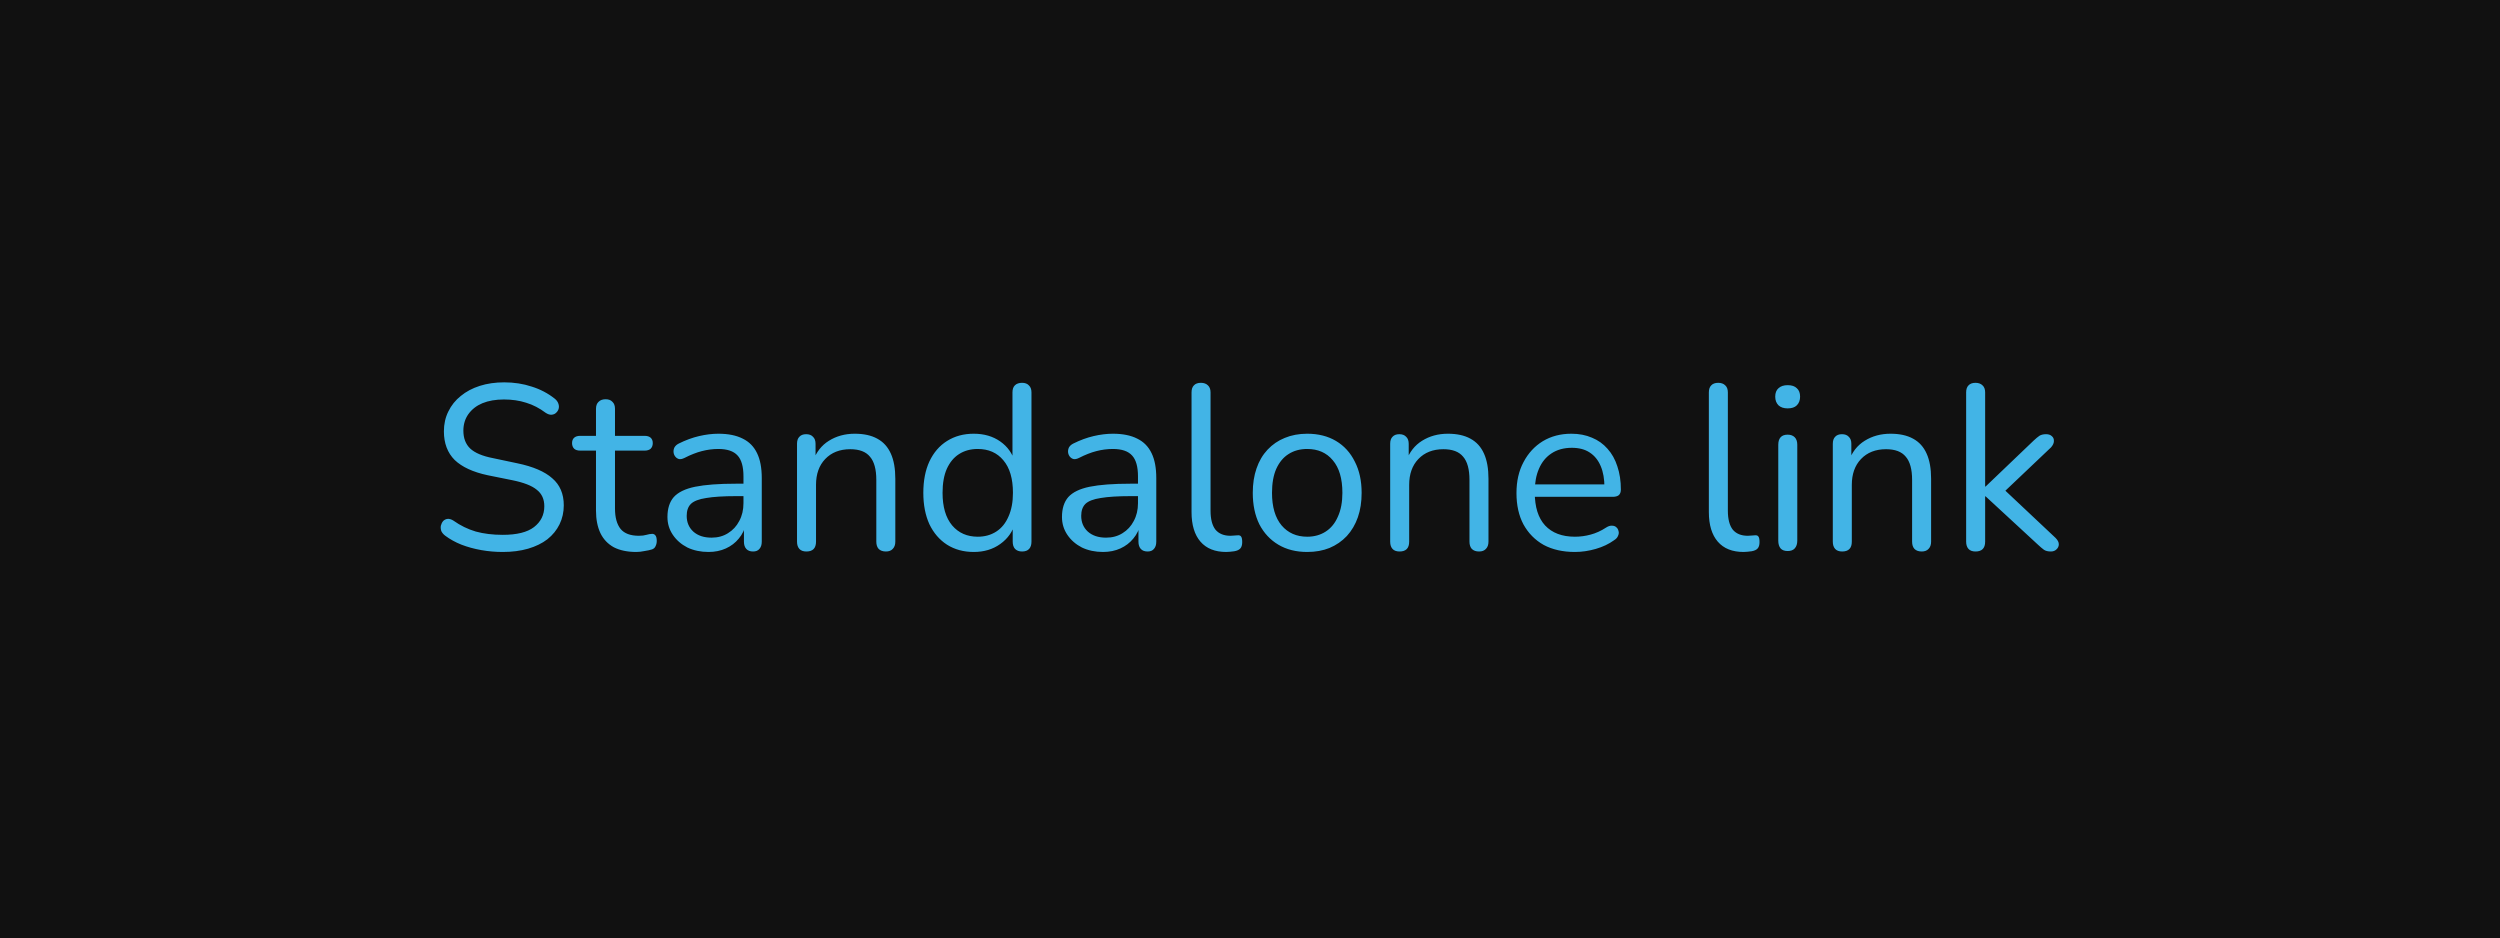 <svg width="341" height="128" viewBox="0 0 341 128" fill="none" xmlns="http://www.w3.org/2000/svg">
<rect width="341" height="128" fill="#111111"/>
<path d="M68.58 75.288C67.577 75.288 66.596 75.203 65.636 75.032C64.676 74.861 63.78 74.616 62.948 74.296C62.137 73.976 61.401 73.571 60.74 73.08C60.484 72.888 60.303 72.675 60.196 72.44C60.111 72.184 60.089 71.939 60.132 71.704C60.196 71.448 60.303 71.235 60.452 71.064C60.623 70.893 60.825 70.797 61.06 70.776C61.295 70.755 61.551 70.829 61.828 71C62.788 71.683 63.812 72.184 64.9 72.504C65.988 72.803 67.215 72.952 68.58 72.952C70.5 72.952 71.919 72.6 72.836 71.896C73.775 71.171 74.244 70.221 74.244 69.048C74.244 68.088 73.903 67.341 73.22 66.808C72.559 66.253 71.439 65.816 69.86 65.496L66.532 64.824C64.527 64.397 63.023 63.704 62.02 62.744C61.039 61.763 60.548 60.461 60.548 58.84C60.548 57.837 60.751 56.931 61.156 56.12C61.561 55.288 62.127 54.584 62.852 54.008C63.577 53.411 64.441 52.952 65.444 52.632C66.447 52.312 67.556 52.152 68.772 52.152C70.116 52.152 71.364 52.344 72.516 52.728C73.689 53.091 74.745 53.645 75.684 54.392C75.919 54.584 76.079 54.808 76.164 55.064C76.249 55.299 76.26 55.533 76.196 55.768C76.132 55.981 76.015 56.163 75.844 56.312C75.695 56.461 75.492 56.547 75.236 56.568C75.001 56.589 74.735 56.504 74.436 56.312C73.583 55.672 72.697 55.213 71.78 54.936C70.863 54.637 69.849 54.488 68.74 54.488C67.609 54.488 66.628 54.659 65.796 55C64.985 55.341 64.345 55.843 63.876 56.504C63.428 57.144 63.204 57.891 63.204 58.744C63.204 59.768 63.513 60.579 64.132 61.176C64.772 61.773 65.807 62.211 67.236 62.488L70.564 63.192C72.719 63.64 74.308 64.323 75.332 65.24C76.377 66.136 76.9 67.363 76.9 68.92C76.9 69.859 76.708 70.723 76.324 71.512C75.94 72.301 75.385 72.984 74.66 73.56C73.935 74.115 73.06 74.541 72.036 74.84C71.012 75.139 69.86 75.288 68.58 75.288ZM86.797 75.288C85.581 75.288 84.557 75.075 83.725 74.648C82.914 74.2 82.306 73.56 81.901 72.728C81.496 71.875 81.293 70.84 81.293 69.624V61.464H79.149C78.786 61.464 78.509 61.379 78.317 61.208C78.125 61.016 78.029 60.76 78.029 60.44C78.029 60.12 78.125 59.875 78.317 59.704C78.509 59.533 78.786 59.448 79.149 59.448H81.293V55.768C81.293 55.341 81.41 55.021 81.645 54.808C81.88 54.573 82.2 54.456 82.605 54.456C83.01 54.456 83.32 54.573 83.533 54.808C83.768 55.021 83.885 55.341 83.885 55.768V59.448H87.917C88.28 59.448 88.557 59.533 88.749 59.704C88.941 59.875 89.037 60.12 89.037 60.44C89.037 60.76 88.941 61.016 88.749 61.208C88.557 61.379 88.28 61.464 87.917 61.464H83.885V69.368C83.885 70.584 84.141 71.512 84.653 72.152C85.165 72.771 85.997 73.08 87.149 73.08C87.554 73.08 87.896 73.037 88.173 72.952C88.472 72.867 88.717 72.824 88.909 72.824C89.101 72.803 89.261 72.867 89.389 73.016C89.517 73.165 89.581 73.421 89.581 73.784C89.581 74.04 89.528 74.275 89.421 74.488C89.336 74.701 89.176 74.851 88.941 74.936C88.685 75.021 88.344 75.096 87.917 75.16C87.512 75.245 87.138 75.288 86.797 75.288ZM96.641 75.288C95.574 75.288 94.614 75.085 93.76 74.68C92.928 74.253 92.267 73.677 91.776 72.952C91.286 72.227 91.04 71.416 91.04 70.52C91.04 69.368 91.329 68.461 91.904 67.8C92.502 67.139 93.472 66.669 94.817 66.392C96.182 66.115 98.038 65.976 100.385 65.976H101.825V67.672H100.417C98.689 67.672 97.323 67.757 96.32 67.928C95.339 68.077 94.646 68.344 94.24 68.728C93.856 69.112 93.665 69.656 93.665 70.36C93.665 71.235 93.963 71.949 94.561 72.504C95.179 73.059 96.011 73.336 97.056 73.336C97.91 73.336 98.656 73.133 99.296 72.728C99.958 72.323 100.47 71.768 100.833 71.064C101.217 70.36 101.409 69.549 101.409 68.632V64.984C101.409 63.661 101.142 62.712 100.609 62.136C100.075 61.539 99.201 61.24 97.984 61.24C97.238 61.24 96.491 61.336 95.745 61.528C94.998 61.72 94.209 62.029 93.376 62.456C93.078 62.605 92.822 62.659 92.609 62.616C92.395 62.552 92.225 62.435 92.097 62.264C91.969 62.093 91.894 61.901 91.873 61.688C91.851 61.453 91.894 61.229 92.001 61.016C92.129 60.803 92.32 60.632 92.576 60.504C93.515 60.035 94.443 59.693 95.361 59.48C96.278 59.267 97.153 59.16 97.984 59.16C99.329 59.16 100.438 59.384 101.313 59.832C102.187 60.259 102.838 60.92 103.265 61.816C103.691 62.691 103.905 63.821 103.905 65.208V73.88C103.905 74.307 103.798 74.637 103.585 74.872C103.393 75.107 103.105 75.224 102.721 75.224C102.315 75.224 102.006 75.107 101.793 74.872C101.579 74.637 101.473 74.307 101.473 73.88V71.384H101.761C101.59 72.195 101.259 72.888 100.769 73.464C100.299 74.04 99.713 74.488 99.008 74.808C98.305 75.128 97.515 75.288 96.641 75.288ZM109.993 75.224C109.567 75.224 109.247 75.107 109.033 74.872C108.82 74.637 108.713 74.307 108.713 73.88V60.536C108.713 60.109 108.82 59.789 109.033 59.576C109.247 59.341 109.556 59.224 109.961 59.224C110.367 59.224 110.676 59.341 110.889 59.576C111.124 59.789 111.241 60.109 111.241 60.536V63.288L110.889 62.904C111.337 61.667 112.063 60.739 113.065 60.12C114.089 59.48 115.263 59.16 116.585 59.16C117.823 59.16 118.847 59.384 119.657 59.832C120.489 60.28 121.108 60.963 121.513 61.88C121.919 62.776 122.121 63.917 122.121 65.304V73.88C122.121 74.307 122.004 74.637 121.769 74.872C121.556 75.107 121.247 75.224 120.841 75.224C120.415 75.224 120.084 75.107 119.849 74.872C119.636 74.637 119.529 74.307 119.529 73.88V65.464C119.529 64.013 119.241 62.957 118.665 62.296C118.111 61.613 117.215 61.272 115.977 61.272C114.548 61.272 113.407 61.72 112.553 62.616C111.721 63.491 111.305 64.664 111.305 66.136V73.88C111.305 74.776 110.868 75.224 109.993 75.224ZM132.821 75.288C131.434 75.288 130.218 74.957 129.173 74.296C128.149 73.635 127.349 72.707 126.773 71.512C126.218 70.296 125.941 68.867 125.941 67.224C125.941 65.56 126.218 64.131 126.773 62.936C127.349 61.72 128.149 60.792 129.173 60.152C130.218 59.491 131.434 59.16 132.821 59.16C134.229 59.16 135.434 59.512 136.437 60.216C137.439 60.92 138.111 61.869 138.453 63.064H138.101V53.528C138.101 53.101 138.207 52.781 138.421 52.568C138.655 52.333 138.986 52.216 139.413 52.216C139.818 52.216 140.127 52.333 140.341 52.568C140.575 52.781 140.693 53.101 140.693 53.528V73.88C140.693 74.307 140.586 74.637 140.373 74.872C140.159 75.107 139.839 75.224 139.413 75.224C139.007 75.224 138.687 75.107 138.453 74.872C138.239 74.637 138.133 74.307 138.133 73.88V70.84L138.485 71.288C138.143 72.504 137.461 73.475 136.437 74.2C135.434 74.925 134.229 75.288 132.821 75.288ZM133.365 73.208C134.325 73.208 135.167 72.973 135.893 72.504C136.618 72.035 137.173 71.352 137.557 70.456C137.962 69.56 138.165 68.483 138.165 67.224C138.165 65.283 137.727 63.8 136.853 62.776C135.999 61.752 134.837 61.24 133.365 61.24C132.383 61.24 131.53 61.475 130.805 61.944C130.101 62.392 129.546 63.064 129.141 63.96C128.757 64.835 128.565 65.923 128.565 67.224C128.565 69.144 129.002 70.627 129.877 71.672C130.751 72.696 131.914 73.208 133.365 73.208ZM150.453 75.288C149.386 75.288 148.426 75.085 147.573 74.68C146.741 74.253 146.08 73.677 145.589 72.952C145.098 72.227 144.853 71.416 144.853 70.52C144.853 69.368 145.141 68.461 145.717 67.8C146.314 67.139 147.285 66.669 148.629 66.392C149.994 66.115 151.85 65.976 154.197 65.976H155.637V67.672H154.229C152.501 67.672 151.136 67.757 150.133 67.928C149.152 68.077 148.458 68.344 148.053 68.728C147.669 69.112 147.477 69.656 147.477 70.36C147.477 71.235 147.776 71.949 148.373 72.504C148.992 73.059 149.824 73.336 150.869 73.336C151.722 73.336 152.469 73.133 153.109 72.728C153.77 72.323 154.282 71.768 154.645 71.064C155.029 70.36 155.221 69.549 155.221 68.632V64.984C155.221 63.661 154.954 62.712 154.421 62.136C153.888 61.539 153.013 61.24 151.797 61.24C151.05 61.24 150.304 61.336 149.557 61.528C148.81 61.72 148.021 62.029 147.189 62.456C146.89 62.605 146.634 62.659 146.421 62.616C146.208 62.552 146.037 62.435 145.909 62.264C145.781 62.093 145.706 61.901 145.685 61.688C145.664 61.453 145.706 61.229 145.813 61.016C145.941 60.803 146.133 60.632 146.389 60.504C147.328 60.035 148.256 59.693 149.173 59.48C150.09 59.267 150.965 59.16 151.797 59.16C153.141 59.16 154.25 59.384 155.125 59.832C156 60.259 156.65 60.92 157.077 61.816C157.504 62.691 157.717 63.821 157.717 65.208V73.88C157.717 74.307 157.61 74.637 157.397 74.872C157.205 75.107 156.917 75.224 156.533 75.224C156.128 75.224 155.818 75.107 155.605 74.872C155.392 74.637 155.285 74.307 155.285 73.88V71.384H155.573C155.402 72.195 155.072 72.888 154.581 73.464C154.112 74.04 153.525 74.488 152.821 74.808C152.117 75.128 151.328 75.288 150.453 75.288ZM167.262 75.288C165.726 75.288 164.552 74.819 163.742 73.88C162.931 72.941 162.526 71.597 162.526 69.848V53.528C162.526 53.101 162.632 52.781 162.846 52.568C163.059 52.333 163.379 52.216 163.806 52.216C164.211 52.216 164.531 52.333 164.766 52.568C165 52.781 165.118 53.101 165.118 53.528V69.656C165.118 70.808 165.342 71.672 165.79 72.248C166.259 72.803 166.942 73.08 167.838 73.08C168.03 73.08 168.2 73.069 168.35 73.048C168.499 73.027 168.648 73.016 168.798 73.016C169.032 72.995 169.192 73.048 169.278 73.176C169.384 73.304 169.438 73.56 169.438 73.944C169.438 74.328 169.352 74.616 169.182 74.808C169.011 75 168.734 75.128 168.35 75.192C168.179 75.213 167.998 75.235 167.806 75.256C167.614 75.277 167.432 75.288 167.262 75.288ZM178.302 75.288C176.788 75.288 175.476 74.957 174.366 74.296C173.257 73.635 172.393 72.707 171.774 71.512C171.177 70.296 170.878 68.867 170.878 67.224C170.878 65.987 171.049 64.877 171.39 63.896C171.732 62.893 172.233 62.04 172.894 61.336C173.556 60.632 174.334 60.099 175.23 59.736C176.148 59.352 177.172 59.16 178.302 59.16C179.817 59.16 181.129 59.491 182.238 60.152C183.348 60.813 184.201 61.752 184.798 62.968C185.417 64.163 185.726 65.581 185.726 67.224C185.726 68.461 185.556 69.571 185.214 70.552C184.873 71.533 184.372 72.387 183.71 73.112C183.049 73.816 182.26 74.36 181.342 74.744C180.446 75.107 179.433 75.288 178.302 75.288ZM178.302 73.208C179.262 73.208 180.105 72.973 180.83 72.504C181.556 72.035 182.11 71.352 182.494 70.456C182.9 69.56 183.102 68.483 183.102 67.224C183.102 65.283 182.665 63.8 181.79 62.776C180.937 61.752 179.774 61.24 178.302 61.24C177.321 61.24 176.468 61.475 175.742 61.944C175.038 62.392 174.484 63.064 174.078 63.96C173.694 64.835 173.502 65.923 173.502 67.224C173.502 69.144 173.94 70.627 174.814 71.672C175.689 72.696 176.852 73.208 178.302 73.208ZM190.9 75.224C190.473 75.224 190.153 75.107 189.94 74.872C189.726 74.637 189.62 74.307 189.62 73.88V60.536C189.62 60.109 189.726 59.789 189.94 59.576C190.153 59.341 190.462 59.224 190.868 59.224C191.273 59.224 191.582 59.341 191.796 59.576C192.03 59.789 192.148 60.109 192.148 60.536V63.288L191.796 62.904C192.244 61.667 192.969 60.739 193.972 60.12C194.996 59.48 196.169 59.16 197.492 59.16C198.729 59.16 199.753 59.384 200.564 59.832C201.396 60.28 202.014 60.963 202.42 61.88C202.825 62.776 203.028 63.917 203.028 65.304V73.88C203.028 74.307 202.91 74.637 202.676 74.872C202.462 75.107 202.153 75.224 201.748 75.224C201.321 75.224 200.99 75.107 200.756 74.872C200.542 74.637 200.436 74.307 200.436 73.88V65.464C200.436 64.013 200.148 62.957 199.572 62.296C199.017 61.613 198.121 61.272 196.884 61.272C195.454 61.272 194.313 61.72 193.46 62.616C192.628 63.491 192.212 64.664 192.212 66.136V73.88C192.212 74.776 191.774 75.224 190.9 75.224ZM214.815 75.288C213.172 75.288 211.754 74.968 210.559 74.328C209.386 73.667 208.468 72.739 207.807 71.544C207.167 70.349 206.847 68.92 206.847 67.256C206.847 65.635 207.167 64.227 207.807 63.032C208.447 61.816 209.322 60.867 210.431 60.184C211.562 59.501 212.863 59.16 214.335 59.16C215.38 59.16 216.319 59.341 217.151 59.704C217.983 60.045 218.687 60.547 219.263 61.208C219.86 61.869 220.308 62.669 220.607 63.608C220.927 64.547 221.087 65.603 221.087 66.776C221.087 67.117 220.991 67.373 220.799 67.544C220.607 67.693 220.33 67.768 219.967 67.768H208.831V66.072H219.359L218.847 66.488C218.847 65.336 218.676 64.365 218.335 63.576C217.994 62.765 217.492 62.147 216.831 61.72C216.191 61.293 215.38 61.08 214.399 61.08C213.311 61.08 212.383 61.336 211.615 61.848C210.868 62.339 210.303 63.032 209.919 63.928C209.535 64.803 209.343 65.827 209.343 67V67.192C209.343 69.155 209.812 70.648 210.751 71.672C211.711 72.696 213.066 73.208 214.815 73.208C215.54 73.208 216.255 73.112 216.959 72.92C217.684 72.728 218.388 72.408 219.071 71.96C219.37 71.768 219.636 71.683 219.871 71.704C220.127 71.704 220.33 71.779 220.479 71.928C220.628 72.056 220.724 72.227 220.767 72.44C220.831 72.632 220.81 72.845 220.703 73.08C220.618 73.315 220.436 73.517 220.159 73.688C219.455 74.2 218.623 74.595 217.663 74.872C216.703 75.149 215.754 75.288 214.815 75.288ZM237.824 75.288C236.288 75.288 235.115 74.819 234.304 73.88C233.494 72.941 233.088 71.597 233.088 69.848V53.528C233.088 53.101 233.195 52.781 233.408 52.568C233.622 52.333 233.942 52.216 234.368 52.216C234.774 52.216 235.094 52.333 235.328 52.568C235.563 52.781 235.68 53.101 235.68 53.528V69.656C235.68 70.808 235.904 71.672 236.352 72.248C236.822 72.803 237.504 73.08 238.4 73.08C238.592 73.08 238.763 73.069 238.912 73.048C239.062 73.027 239.211 73.016 239.36 73.016C239.595 72.995 239.755 73.048 239.84 73.176C239.947 73.304 240 73.56 240 73.944C240 74.328 239.915 74.616 239.744 74.808C239.574 75 239.296 75.128 238.912 75.192C238.742 75.213 238.56 75.235 238.368 75.256C238.176 75.277 237.995 75.288 237.824 75.288ZM243.837 75.16C243.41 75.16 243.09 75.043 242.877 74.808C242.664 74.552 242.557 74.2 242.557 73.752V60.664C242.557 60.216 242.664 59.875 242.877 59.64C243.09 59.405 243.41 59.288 243.837 59.288C244.242 59.288 244.562 59.405 244.797 59.64C245.032 59.875 245.149 60.216 245.149 60.664V73.752C245.149 74.2 245.032 74.552 244.797 74.808C244.584 75.043 244.264 75.16 243.837 75.16ZM243.837 55.704C243.304 55.704 242.888 55.565 242.589 55.288C242.29 54.989 242.141 54.595 242.141 54.104C242.141 53.592 242.29 53.208 242.589 52.952C242.888 52.675 243.304 52.536 243.837 52.536C244.392 52.536 244.808 52.675 245.085 52.952C245.384 53.208 245.533 53.592 245.533 54.104C245.533 54.595 245.384 54.989 245.085 55.288C244.808 55.565 244.392 55.704 243.837 55.704ZM251.275 75.224C250.848 75.224 250.528 75.107 250.315 74.872C250.101 74.637 249.995 74.307 249.995 73.88V60.536C249.995 60.109 250.101 59.789 250.315 59.576C250.528 59.341 250.837 59.224 251.243 59.224C251.648 59.224 251.957 59.341 252.171 59.576C252.405 59.789 252.523 60.109 252.523 60.536V63.288L252.171 62.904C252.619 61.667 253.344 60.739 254.347 60.12C255.371 59.48 256.544 59.16 257.867 59.16C259.104 59.16 260.128 59.384 260.939 59.832C261.771 60.28 262.389 60.963 262.795 61.88C263.2 62.776 263.403 63.917 263.403 65.304V73.88C263.403 74.307 263.285 74.637 263.051 74.872C262.837 75.107 262.528 75.224 262.123 75.224C261.696 75.224 261.365 75.107 261.131 74.872C260.917 74.637 260.811 74.307 260.811 73.88V65.464C260.811 64.013 260.523 62.957 259.947 62.296C259.392 61.613 258.496 61.272 257.259 61.272C255.829 61.272 254.688 61.72 253.835 62.616C253.003 63.491 252.587 64.664 252.587 66.136V73.88C252.587 74.776 252.149 75.224 251.275 75.224ZM269.462 75.224C269.035 75.224 268.715 75.107 268.502 74.872C268.289 74.637 268.182 74.307 268.182 73.88V53.528C268.182 53.101 268.289 52.781 268.502 52.568C268.715 52.333 269.035 52.216 269.462 52.216C269.867 52.216 270.187 52.333 270.422 52.568C270.657 52.781 270.774 53.101 270.774 53.528V66.36H270.838L277.398 60.088C277.697 59.811 277.953 59.597 278.166 59.448C278.401 59.299 278.71 59.224 279.094 59.224C279.435 59.224 279.702 59.32 279.894 59.512C280.086 59.683 280.171 59.907 280.15 60.184C280.15 60.44 280.022 60.717 279.766 61.016L272.79 67.64V66.232L280.374 73.368C280.673 73.667 280.822 73.955 280.822 74.232C280.822 74.509 280.715 74.744 280.502 74.936C280.31 75.128 280.054 75.224 279.734 75.224C279.35 75.224 279.041 75.149 278.806 75C278.571 74.829 278.283 74.584 277.942 74.264L270.838 67.704H270.774V73.88C270.774 74.776 270.337 75.224 269.462 75.224Z" fill="#42B4E6"/>
</svg>
